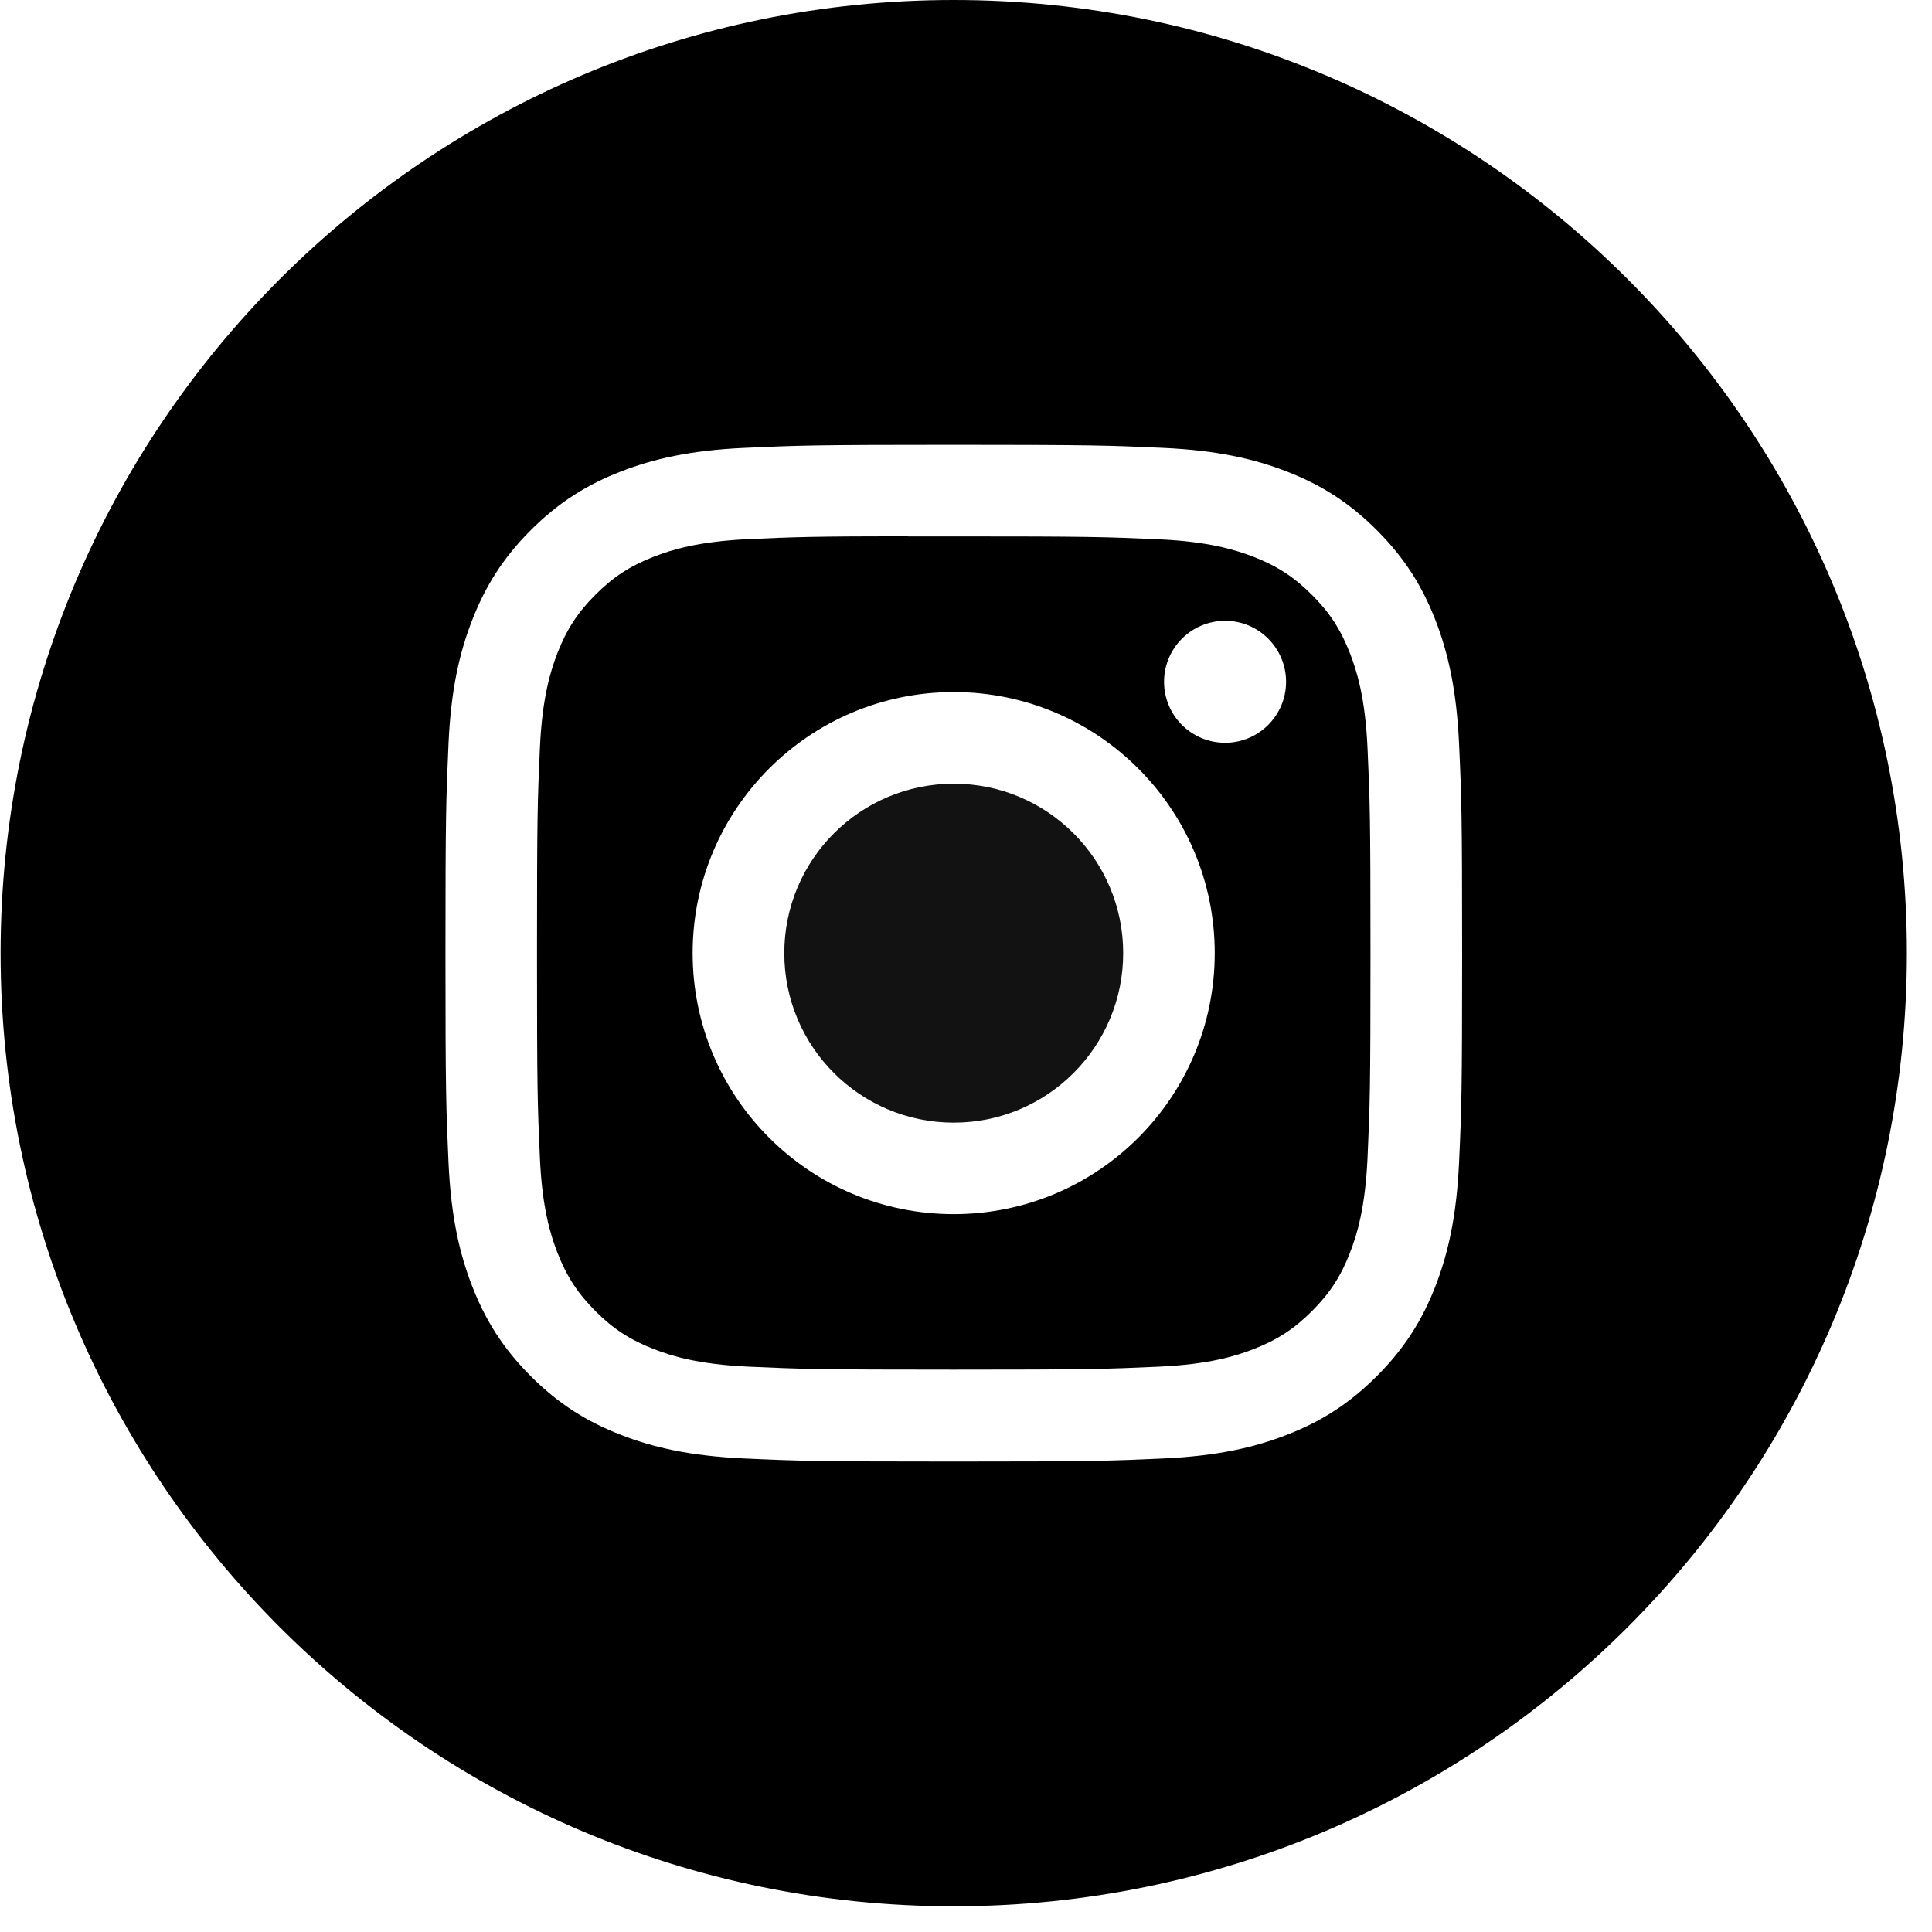 <svg width="39" height="39" viewBox="0 0 39 39" fill="none" xmlns="http://www.w3.org/2000/svg">
<path fill-rule="evenodd" clip-rule="evenodd" d="M19.252 0C8.626 0 0.012 8.614 0.012 19.241C0.012 29.867 8.626 38.481 19.252 38.481C29.878 38.481 38.493 29.867 38.493 19.241C38.493 8.614 29.878 0 19.252 0ZM15.024 9.041C16.118 8.991 16.468 8.979 19.255 8.979H19.252C22.039 8.979 22.388 8.991 23.482 9.041C24.575 9.091 25.321 9.264 25.975 9.518C26.651 9.78 27.221 10.13 27.792 10.701C28.363 11.272 28.714 11.844 28.977 12.519C29.229 13.172 29.402 13.917 29.453 15.01C29.503 16.104 29.515 16.454 29.515 19.241C29.515 22.028 29.503 22.377 29.453 23.471C29.402 24.563 29.229 25.309 28.977 25.962C28.714 26.637 28.363 27.209 27.792 27.78C27.222 28.35 26.651 28.702 25.976 28.964C25.323 29.218 24.576 29.391 23.484 29.441C22.389 29.491 22.041 29.503 19.253 29.503C16.467 29.503 16.117 29.491 15.023 29.441C13.93 29.391 13.184 29.218 12.532 28.964C11.857 28.702 11.285 28.35 10.714 27.78C10.144 27.209 9.793 26.637 9.531 25.962C9.277 25.309 9.104 24.564 9.054 23.471C9.005 22.377 8.992 22.028 8.992 19.241C8.992 16.454 9.005 16.104 9.054 15.009C9.103 13.918 9.276 13.172 9.531 12.519C9.794 11.844 10.144 11.272 10.715 10.701C11.286 10.131 11.858 9.78 12.533 9.518C13.185 9.264 13.931 9.091 15.024 9.041Z" fill="black"/>
<path fill-rule="evenodd" clip-rule="evenodd" d="M18.332 10.828C18.511 10.828 18.703 10.828 18.91 10.828L19.252 10.828C21.992 10.828 22.317 10.838 23.399 10.887C24.399 10.932 24.942 11.1 25.304 11.24C25.783 11.426 26.124 11.649 26.483 12.008C26.843 12.367 27.065 12.709 27.251 13.188C27.392 13.549 27.559 14.092 27.605 15.093C27.654 16.174 27.665 16.499 27.665 19.238C27.665 21.977 27.654 22.301 27.605 23.383C27.559 24.384 27.392 24.927 27.251 25.288C27.065 25.767 26.843 26.108 26.483 26.467C26.124 26.826 25.783 27.048 25.304 27.234C24.943 27.375 24.399 27.542 23.399 27.588C22.317 27.637 21.992 27.648 19.252 27.648C16.512 27.648 16.188 27.637 15.106 27.588C14.105 27.542 13.562 27.375 13.2 27.234C12.721 27.048 12.379 26.826 12.02 26.467C11.661 26.107 11.439 25.766 11.252 25.287C11.112 24.926 10.944 24.383 10.899 23.382C10.85 22.301 10.84 21.976 10.84 19.235C10.84 16.495 10.85 16.172 10.899 15.09C10.945 14.089 11.112 13.546 11.252 13.185C11.438 12.706 11.661 12.364 12.02 12.005C12.379 11.646 12.721 11.423 13.2 11.237C13.562 11.096 14.105 10.929 15.106 10.883C16.052 10.84 16.419 10.827 18.332 10.825V10.828ZM24.73 12.532C24.05 12.532 23.498 13.083 23.498 13.763C23.498 14.443 24.05 14.994 24.73 14.994C25.409 14.994 25.961 14.443 25.961 13.763C25.961 13.083 25.409 12.531 24.73 12.531V12.532ZM13.982 19.24C13.982 16.33 16.342 13.971 19.252 13.97C22.162 13.97 24.521 16.33 24.521 19.24C24.521 22.151 22.163 24.509 19.252 24.509C16.342 24.509 13.982 22.151 13.982 19.24Z" fill="black"/>
<path d="M19.253 15.82C21.142 15.82 22.673 17.352 22.673 19.241C22.673 21.13 21.142 22.662 19.253 22.662C17.363 22.662 15.832 21.13 15.832 19.241C15.832 17.352 17.363 15.82 19.253 15.82Z" fill="#121212"/>
</svg>
